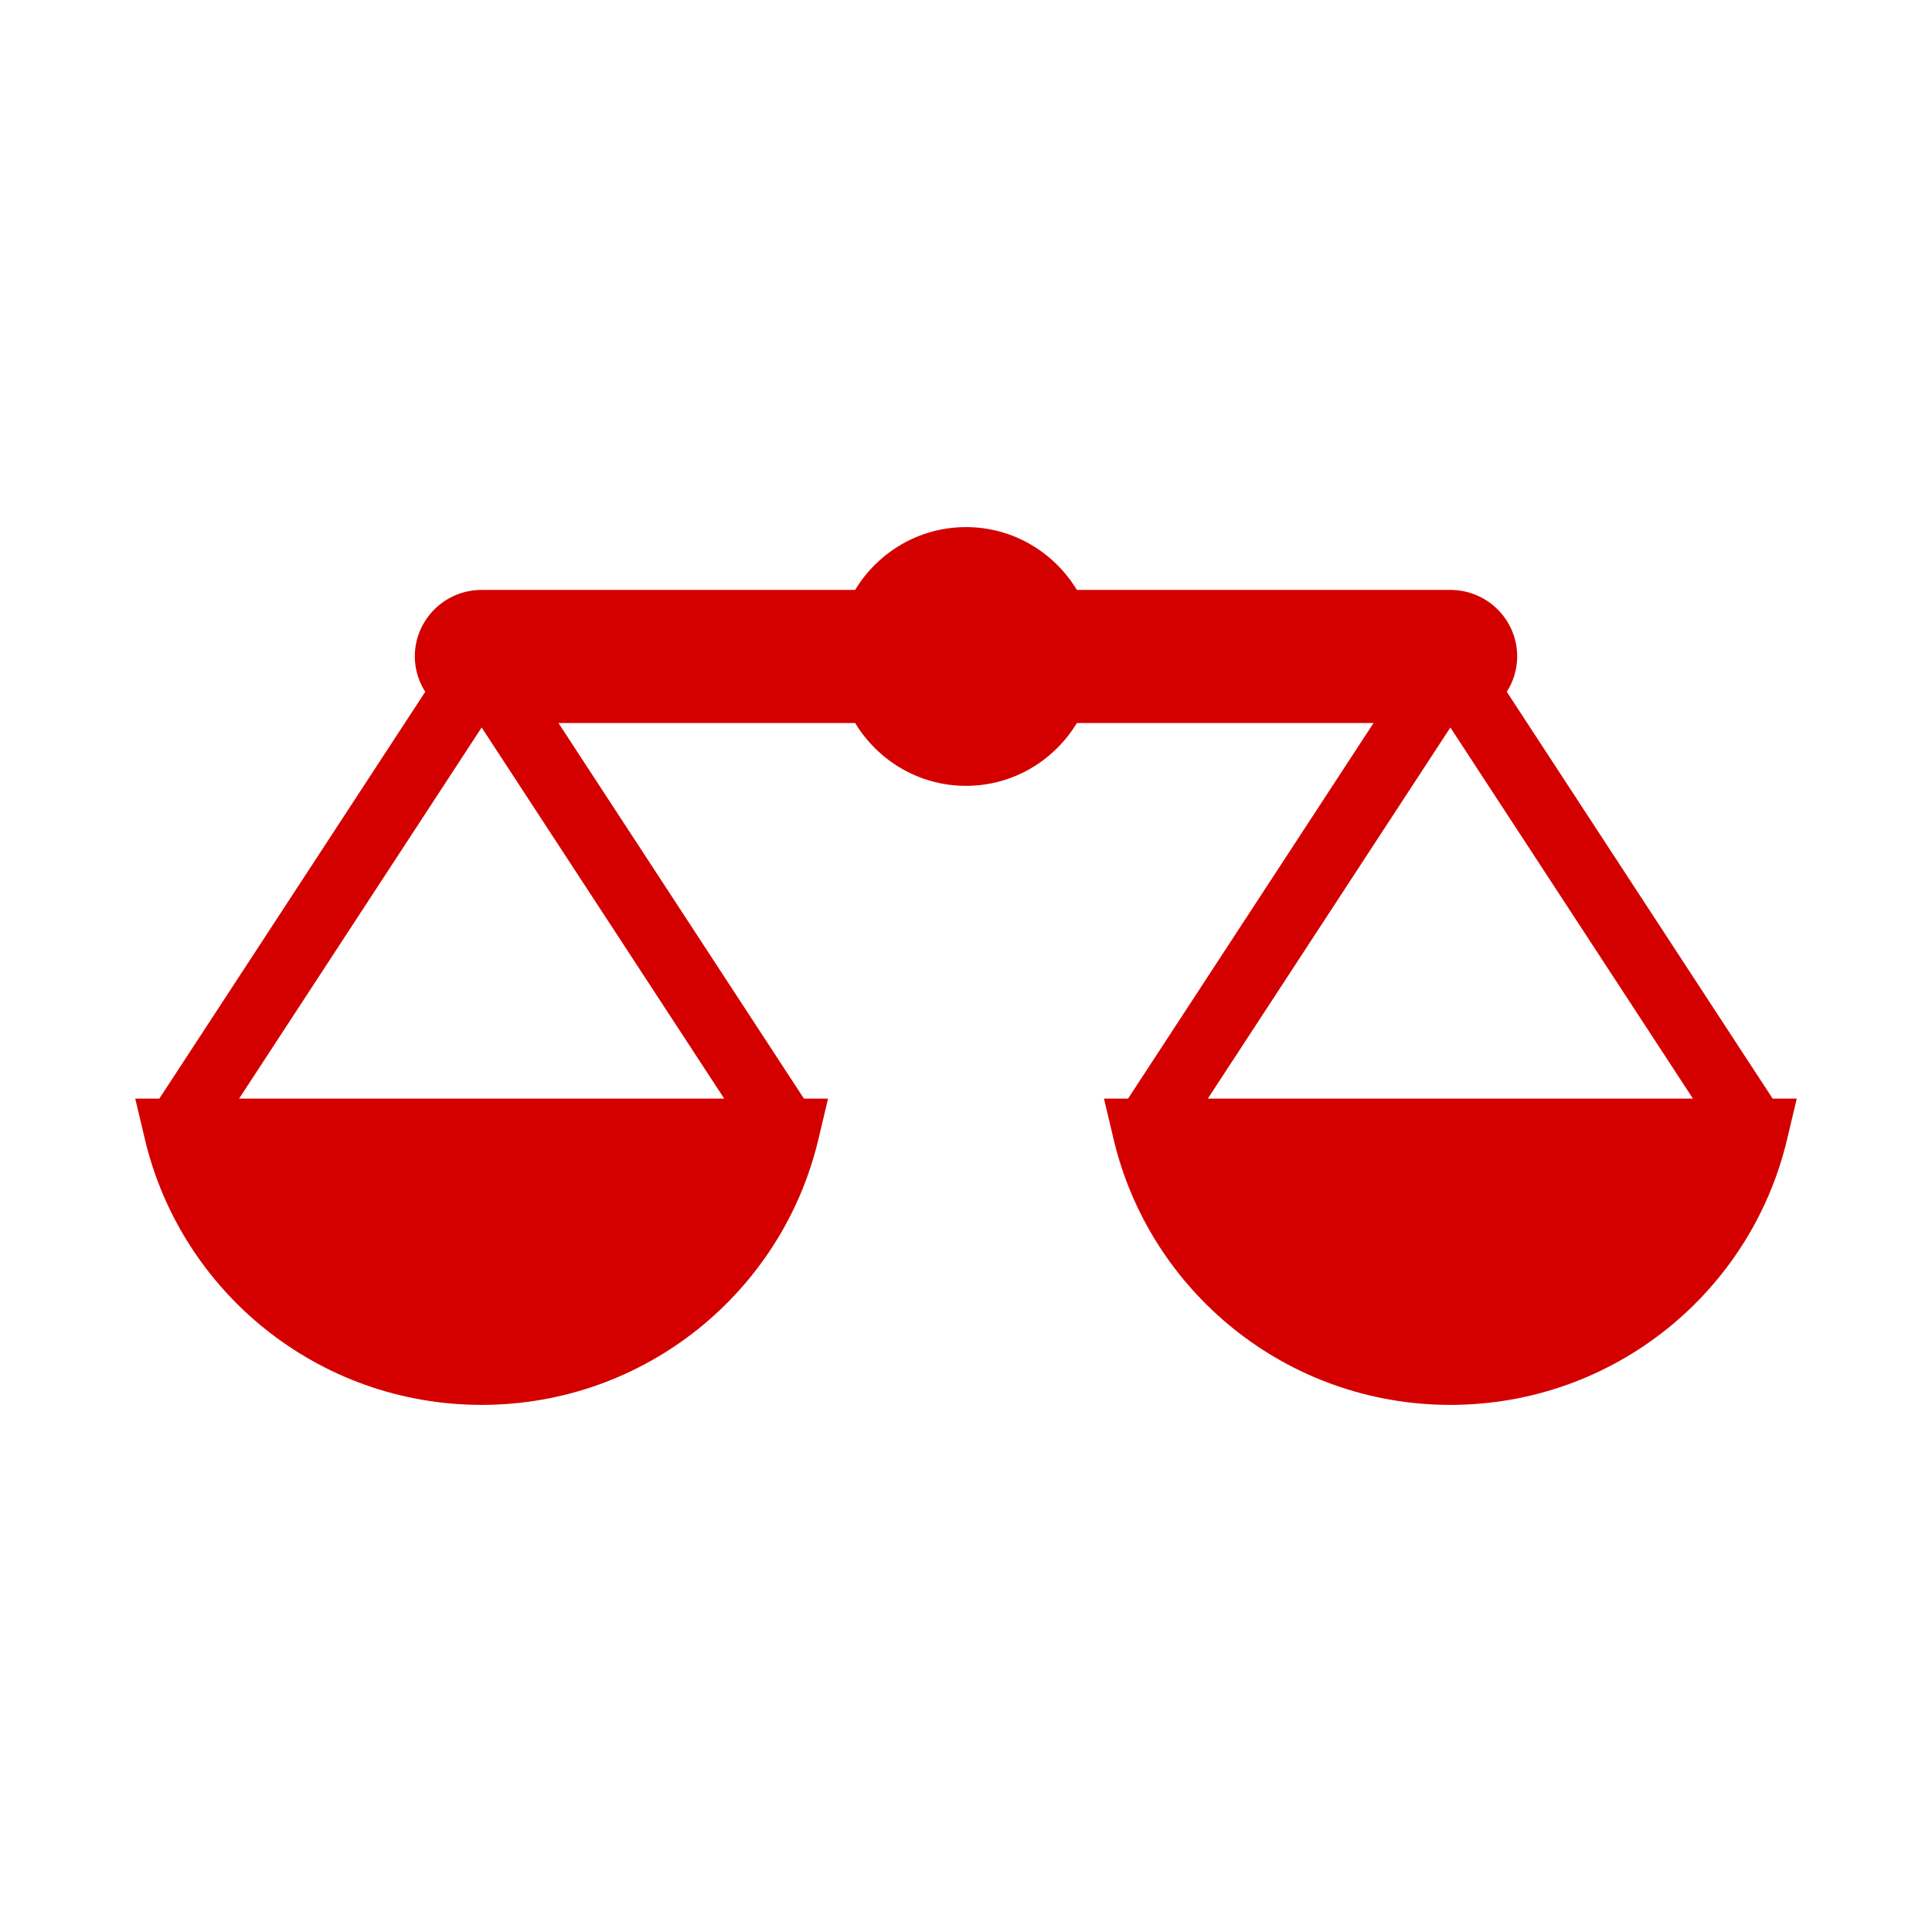 <svg width="200" height="200" viewBox="0 0 200 200" xmlns="http://www.w3.org/2000/svg">
  <path
    d="M183.503 113.726L155.983 71.616C156.655 70.555 157.059 69.306 157.059 67.956C157.059 64.152 153.962 61.067 150.142 61.067H111.478C109.122 57.185 104.888 54.566 100.001 54.566C95.115 54.566 90.88 57.185 88.523 61.067H49.86C46.04 61.067 42.942 64.152 42.942 67.956C42.942 69.306 43.346 70.555 44.02 71.616L16.497 113.726H14L15.007 117.968C18.746 133.71 32.908 145.428 49.86 145.434C66.81 145.428 80.974 133.71 84.713 117.968L85.72 113.726H83.222L57.811 74.846H88.523C90.878 78.728 95.115 81.35 100.001 81.35C104.888 81.35 109.125 78.728 111.478 74.846H142.191L116.778 113.726H114.282L115.288 117.967C119.025 133.71 133.193 145.428 150.142 145.434C167.099 145.428 181.258 133.708 184.993 117.967L186 113.726H183.503ZM74.968 113.726H24.753L49.86 75.309L74.968 113.726ZM125.035 113.726L150.142 75.309L175.252 113.726H125.035Z"
    fill="#D40000" />
</svg>